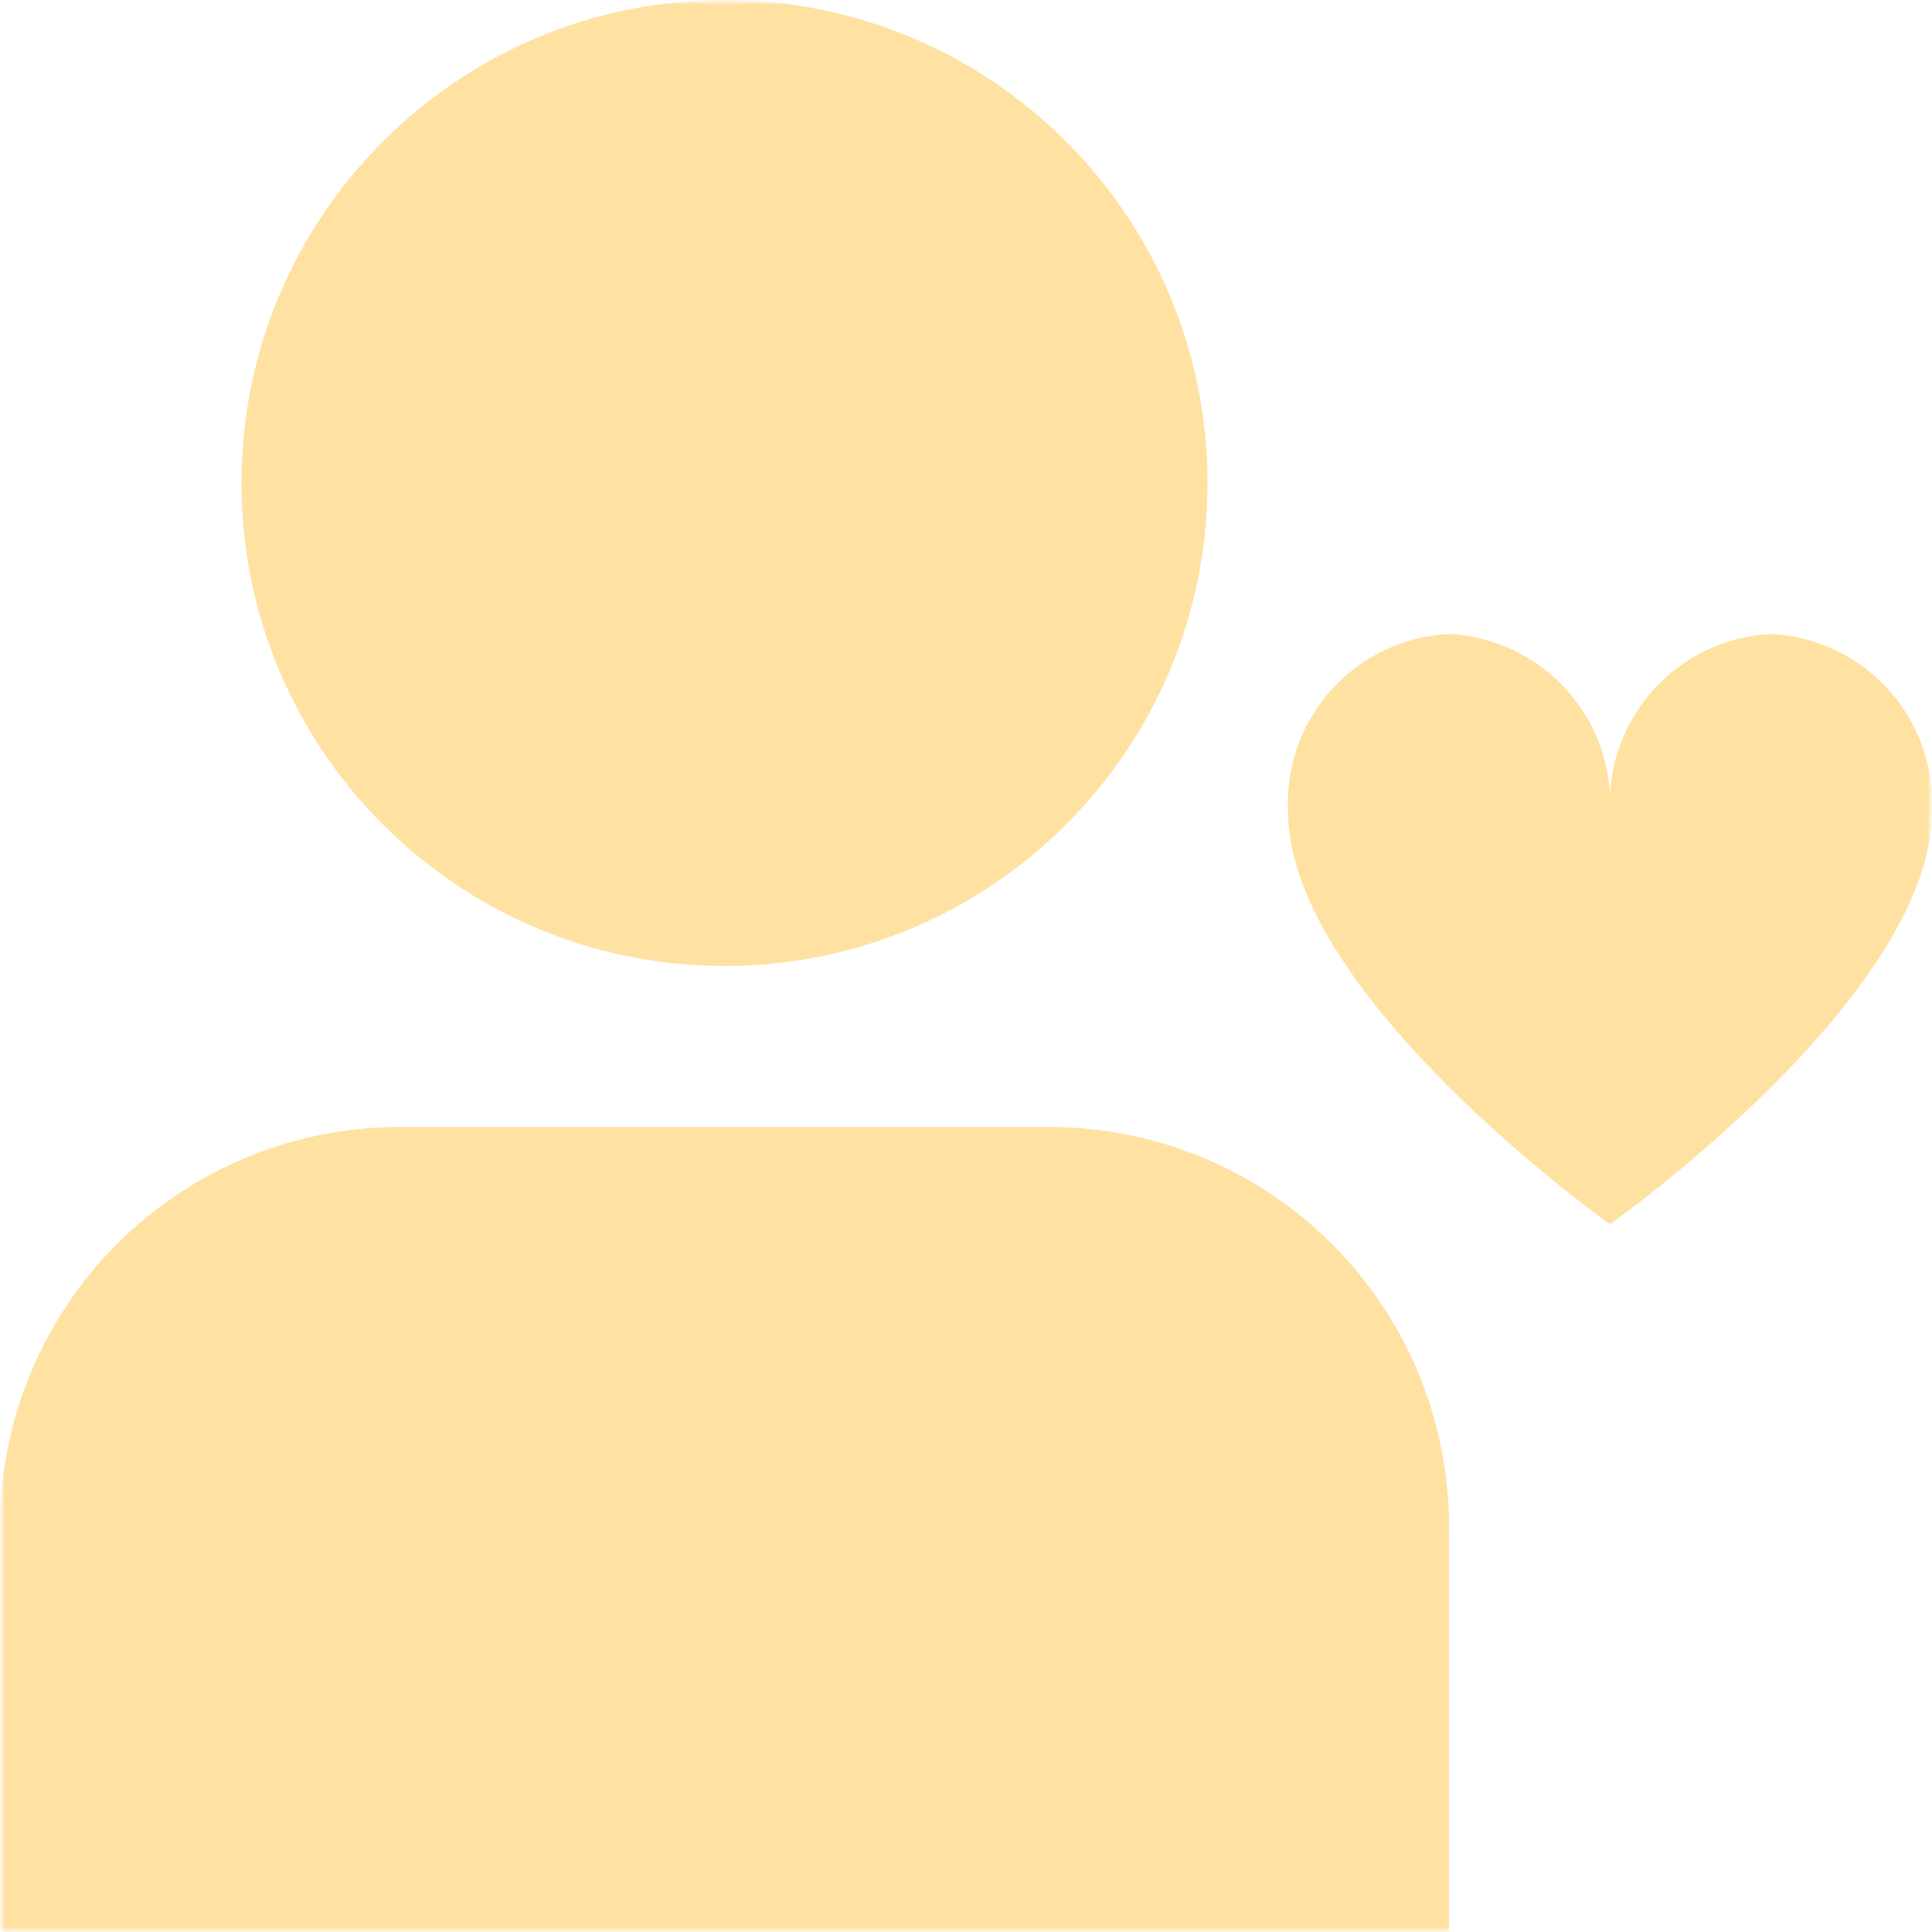 <?xml version="1.0" encoding="UTF-8"?> <svg xmlns="http://www.w3.org/2000/svg" width="210" height="210" viewBox="0 0 210 210" fill="none"><g clip-path="url(#clip0_710_181)"><mask id="mask0_710_181" style="mask-type:luminance" maskUnits="userSpaceOnUse" x="0" y="0" width="210" height="210"><path d="M210 0H0V210H210V0Z" fill="white"></path></mask><g mask="url(#mask0_710_181)"><mask id="mask1_710_181" style="mask-type:luminance" maskUnits="userSpaceOnUse" x="0" y="0" width="210" height="210"><path d="M210 0H0V210H210V0Z" fill="white"></path></mask><g mask="url(#mask1_710_181)"><path d="M78.75 105C107.745 105 131.25 81.495 131.25 52.5C131.25 23.505 107.745 0 78.75 0C49.755 0 26.25 23.505 26.25 52.5C26.25 81.495 49.755 105 78.75 105Z" fill="#FFE1A2"></path><path d="M114.126 122.501H43.374C31.875 122.515 20.85 127.089 12.719 135.22C4.588 143.351 0.014 154.375 0 165.875V210.001H157.5V165.875C157.486 154.375 152.912 143.351 144.781 135.22C136.65 127.089 125.626 122.515 114.126 122.501Z" fill="#FFE1A2"></path><path d="M192.5 68.906C187.631 69.149 183.055 71.311 179.776 74.918C176.496 78.526 174.779 83.285 175 88.156C175.221 83.285 173.504 78.526 170.225 74.918C166.945 71.311 162.37 69.149 157.5 68.906C152.631 69.149 148.055 71.311 144.776 74.918C141.496 78.526 139.779 83.285 140 88.156C140 108.281 175 133.07 175 133.07C175 133.07 210 108.316 210 88.156C210.222 83.285 208.504 78.526 205.225 74.918C201.945 71.311 197.37 69.149 192.5 68.906Z" fill="#FFE1A2"></path></g></g></g><defs><clipPath id="clip0_710_181"><rect width="210" height="210" fill="white"></rect></clipPath></defs></svg> 